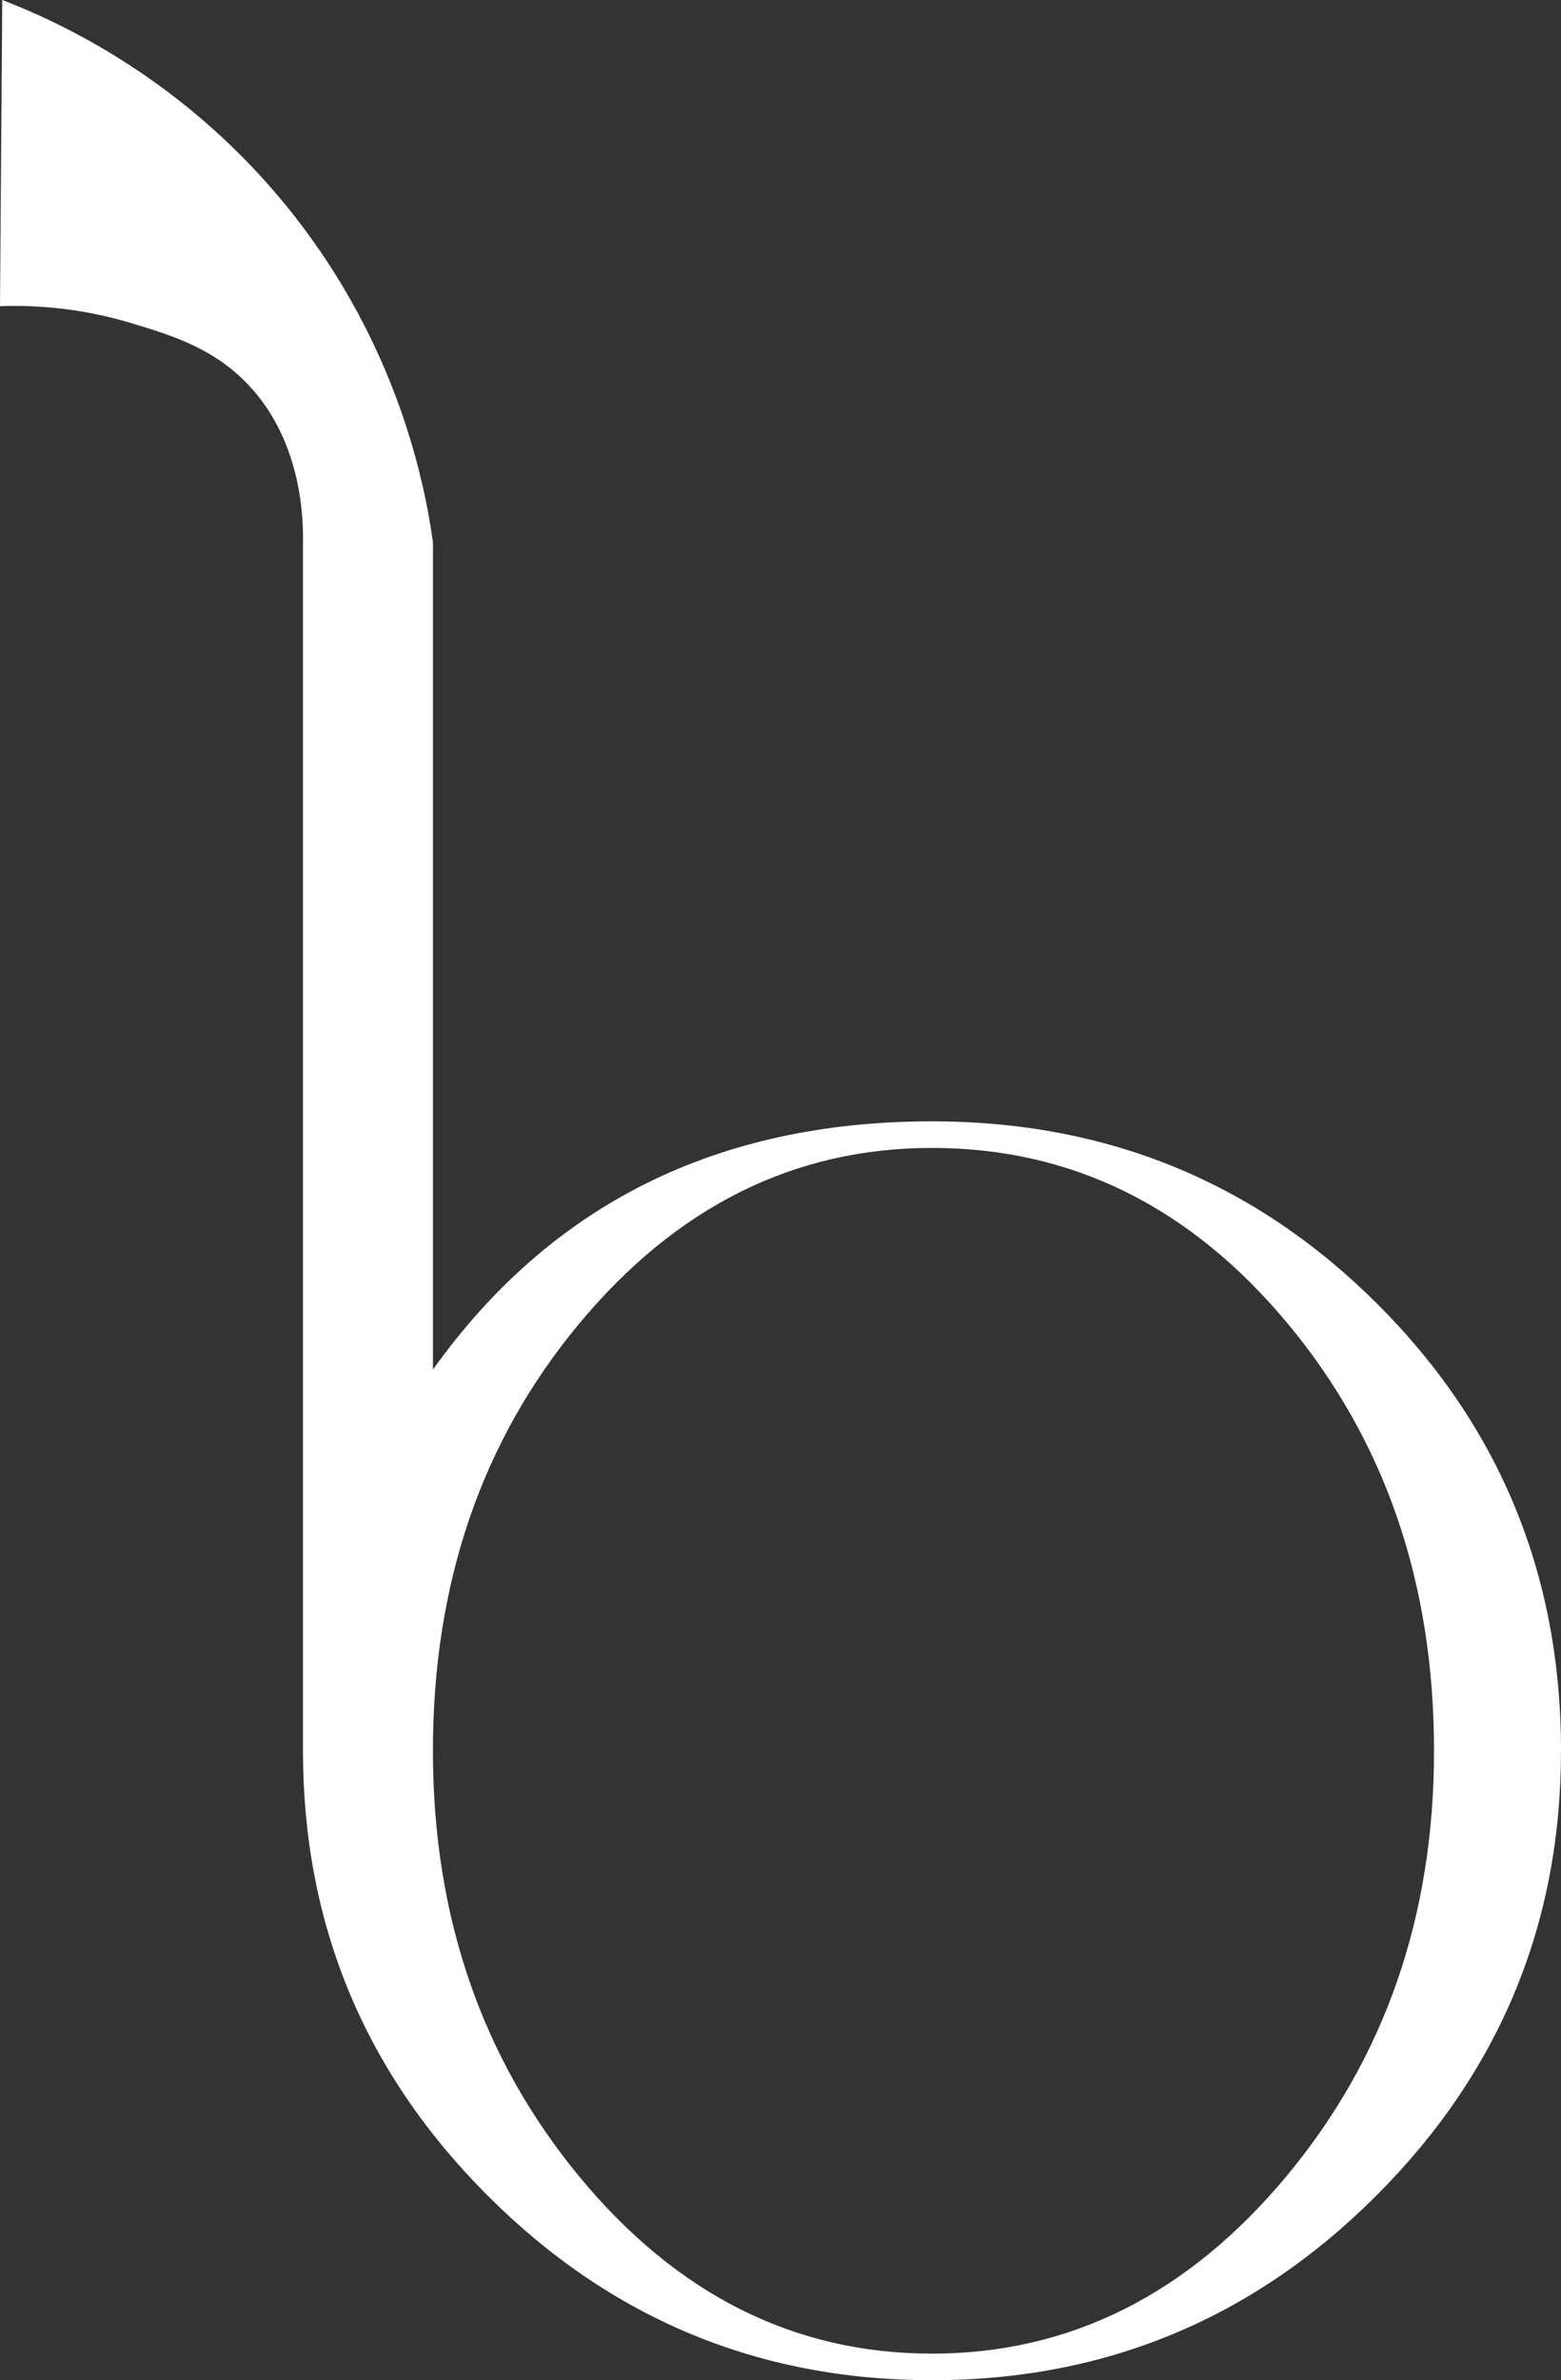 <?xml version="1.0" encoding="UTF-8"?>
<svg id="Layer_2" data-name="Layer 2" xmlns="http://www.w3.org/2000/svg" viewBox="0 0 52.86 80.545">
  <rect x="0" y="0" width="52.86" height="80.545" fill="#333333" stroke="none"/>
  <defs>
    <style>
      .cls-1 {
        fill: #fff;
        stroke-width: 0px;
      }
    </style>
  </defs>
  <g id="Layer_1-2" data-name="Layer 1">
    <path class="cls-1" d="m52.86,59.245c0,5.867-2.084,10.884-6.25,15.05-4.167,4.167-9.184,6.25-15.05,6.25s-10.884-2.083-15.05-6.25c-4.167-4.166-6.25-9.183-6.25-15.05V18.345c.013-.877-.062-3.58-2.01-5.485-1.151-1.125-2.508-1.535-3.809-1.927-1.822-.549-3.406-.608-4.441-.572C.025,6.907.05,3.454.076,0c1.931.742,6.262,2.703,9.853,7.257,3.523,4.468,4.445,9.039,4.732,11.088v28c4-5.6,9.633-8.4,16.9-8.4,5.933,0,10.965,2.067,15.1,6.2,4.133,4.134,6.2,9.167,6.2,15.1Zm-4.3,0c0-5.666-1.65-10.483-4.95-14.45-3.3-3.965-7.317-5.95-12.05-5.95-4.667,0-8.65,1.984-11.95,5.95-3.3,3.967-4.95,8.785-4.95,14.45,0,5.6,1.65,10.4,4.95,14.4,3.3,4,7.283,6,11.95,6s8.666-2,12-6c3.333-4,5-8.8,5-14.4Z"/>
  </g>
</svg>